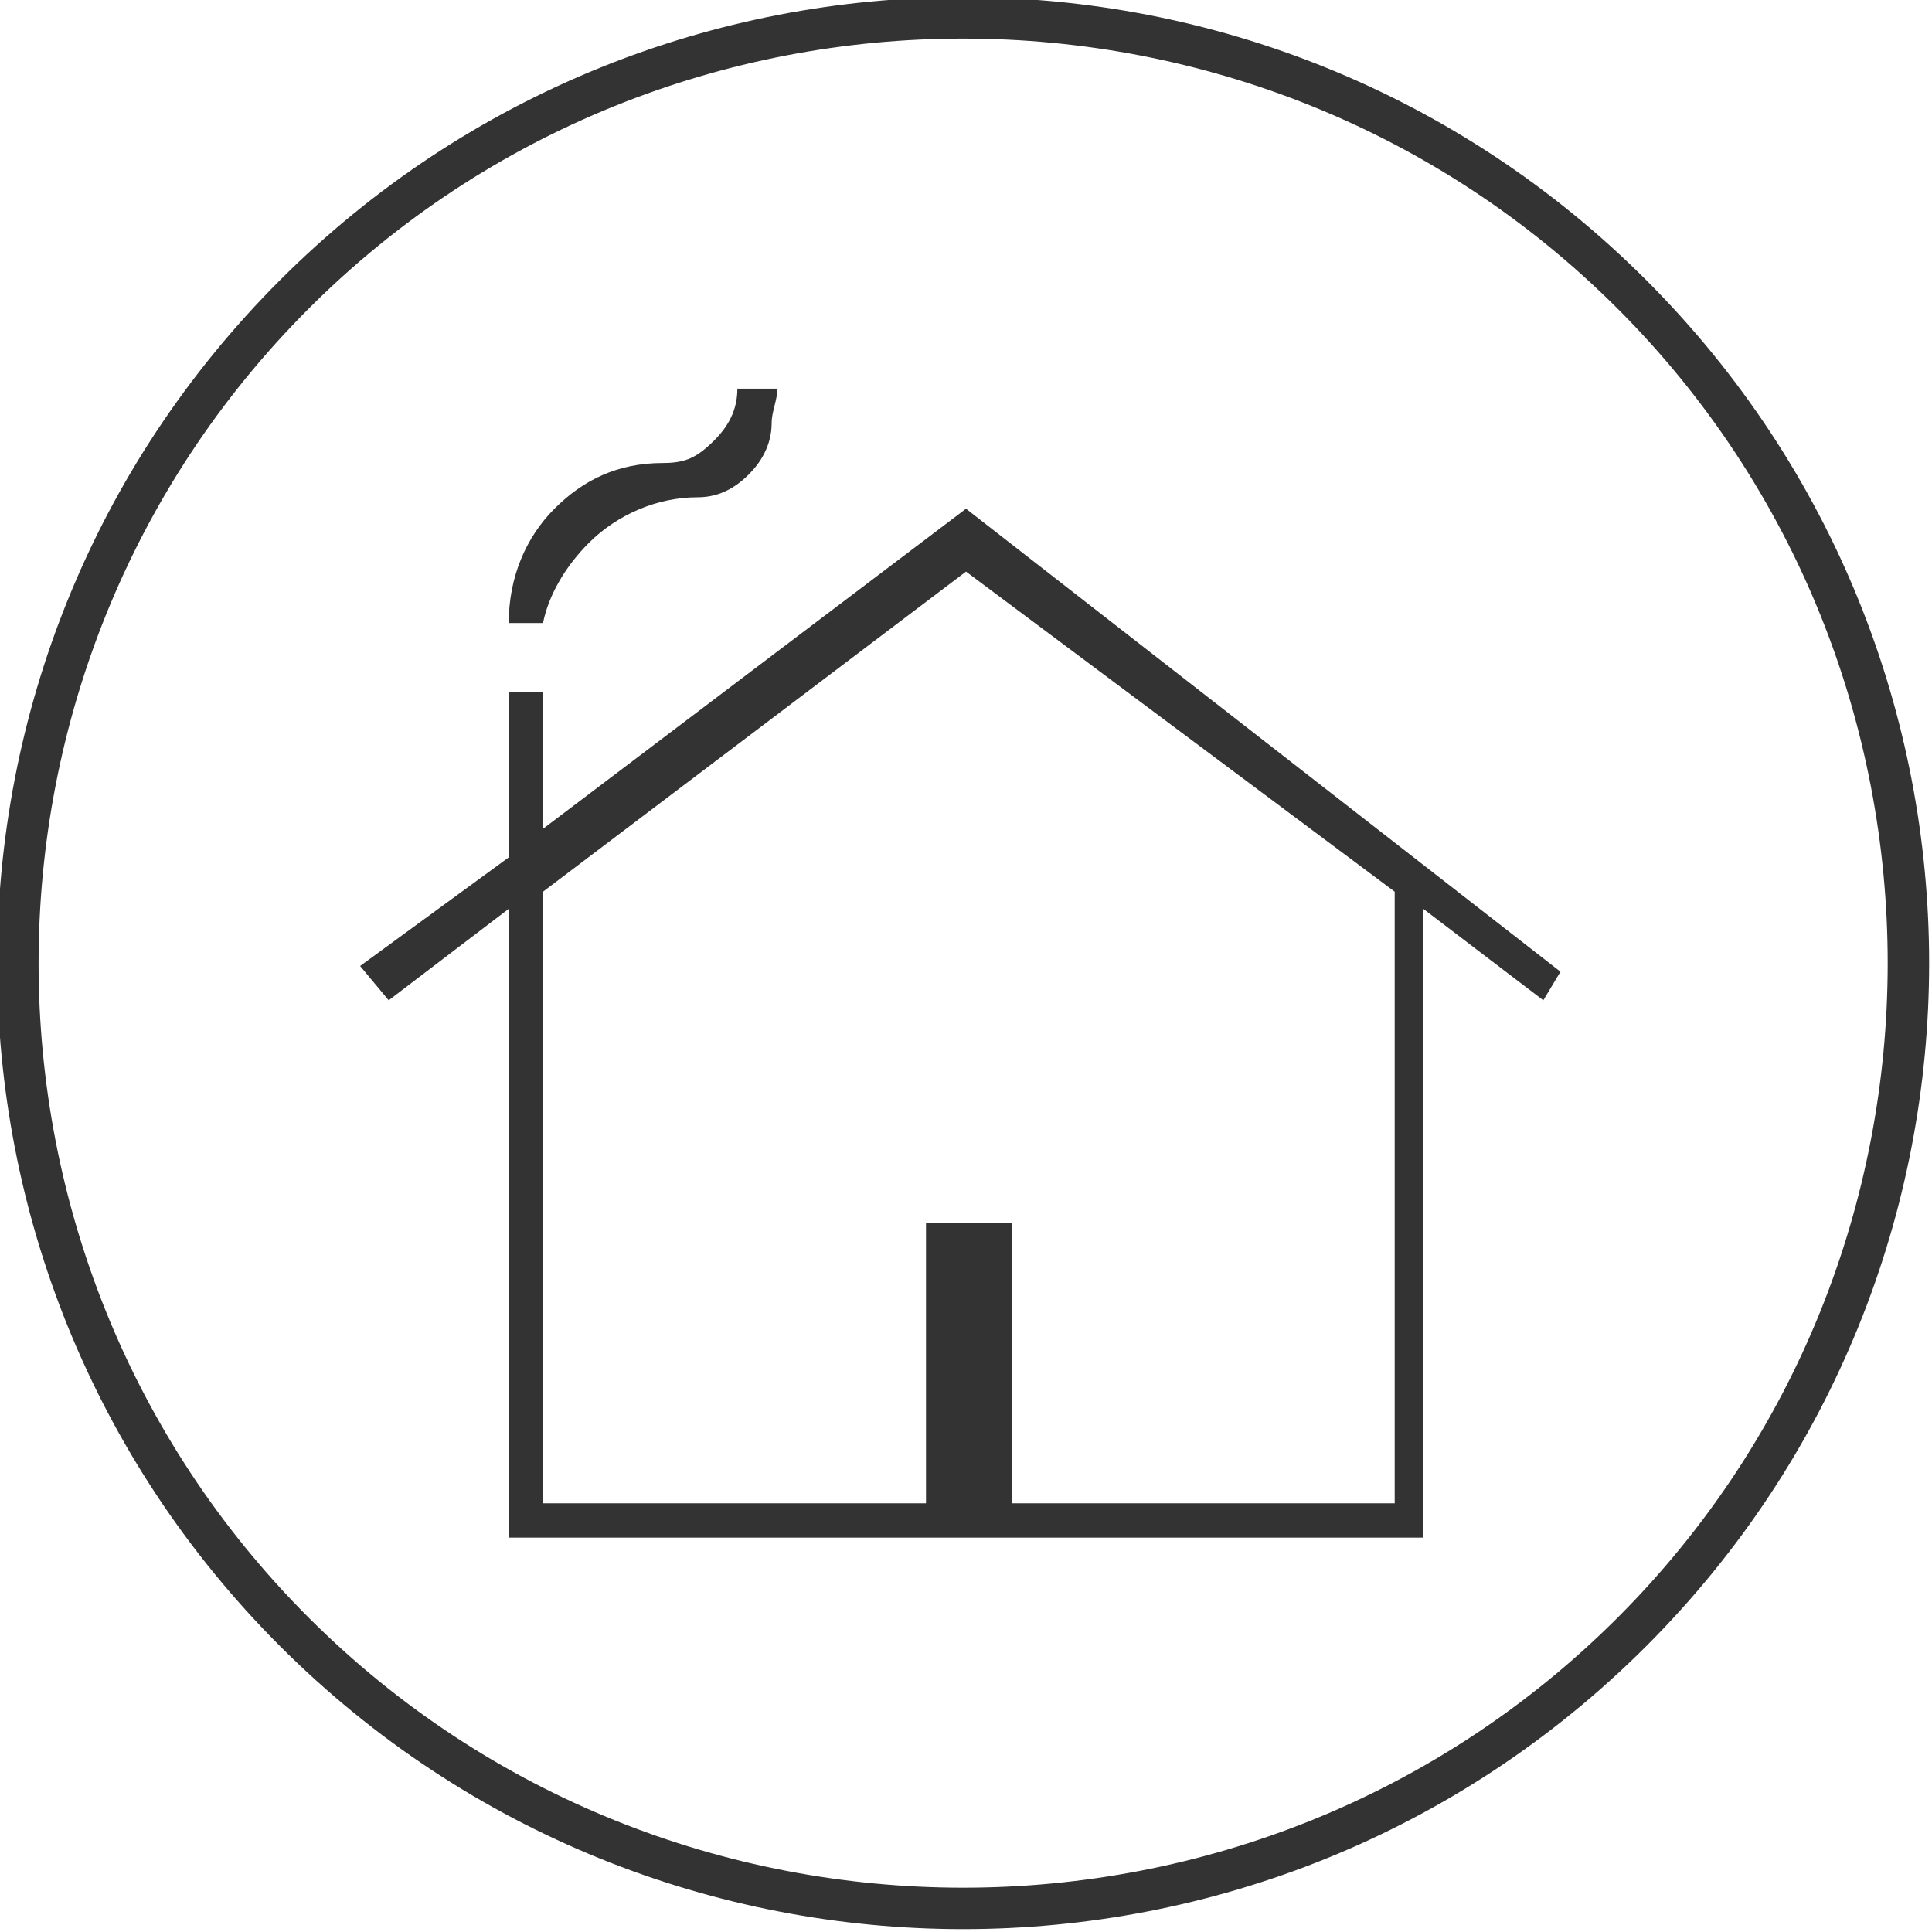 <?xml version="1.0" encoding="utf-8"?>
<!-- Generator: Adobe Illustrator 27.3.1, SVG Export Plug-In . SVG Version: 6.00 Build 0)  -->
<svg version="1.1" id="Layer_1" xmlns="http://www.w3.org/2000/svg" xmlns:xlink="http://www.w3.org/1999/xlink" x="0px" y="0px"
	 viewBox="0 0 33.8 33.8" style="enable-background:new 0 0 33.8 33.8;" xml:space="preserve">
<style type="text/css">
	.st0{fill-rule:evenodd;clip-rule:evenodd;fill:#333333;}
	.st1{fill:#333333;}
</style>
<g>
	<path class="st0" d="M28.8,4.9c-6.6-6.6-17.3-6.6-23.9,0s-6.6,17.3,0,23.9s17.3,6.6,23.9,0S35.4,11.5,28.8,4.9z M28.3,28.3
		c-6.3,6.3-16.6,6.3-22.9,0c-6.3-6.3-6.3-16.6,0-22.9c6.3-6.3,16.6-6.3,22.9,0S34.6,22,28.3,28.3z"/>
	<path class="st1" d="M8.9,26.9v-11l-2.1,1.6l-0.5-0.6L8.9,15v-2.9l0.6,0v2.4l7.4-5.6L27.3,17L27,17.5l-2.1-1.6v11L8.9,26.9
		L8.9,26.9z M9.5,26.3l6.7,0v-4.9h1.5v4.9l6.7,0V15.6L16.9,10l-7.4,5.6V26.3z"/>
</g>
<g>
</g>
<path class="st1" d="M10.3,9.5c0.5-0.5,1.2-0.8,1.9-0.8c0.3,0,0.6-0.1,0.9-0.4c0.2-0.2,0.4-0.5,0.4-0.9l0,0c0-0.2,0.1-0.4,0.1-0.6
	h-0.7c0,0.3-0.1,0.6-0.4,0.9S12,8.1,11.6,8.1c-0.8,0-1.4,0.3-1.9,0.8c-0.5,0.5-0.8,1.2-0.8,2h0h0.6C9.6,10.4,9.9,9.9,10.3,9.5z"/>
</svg>
